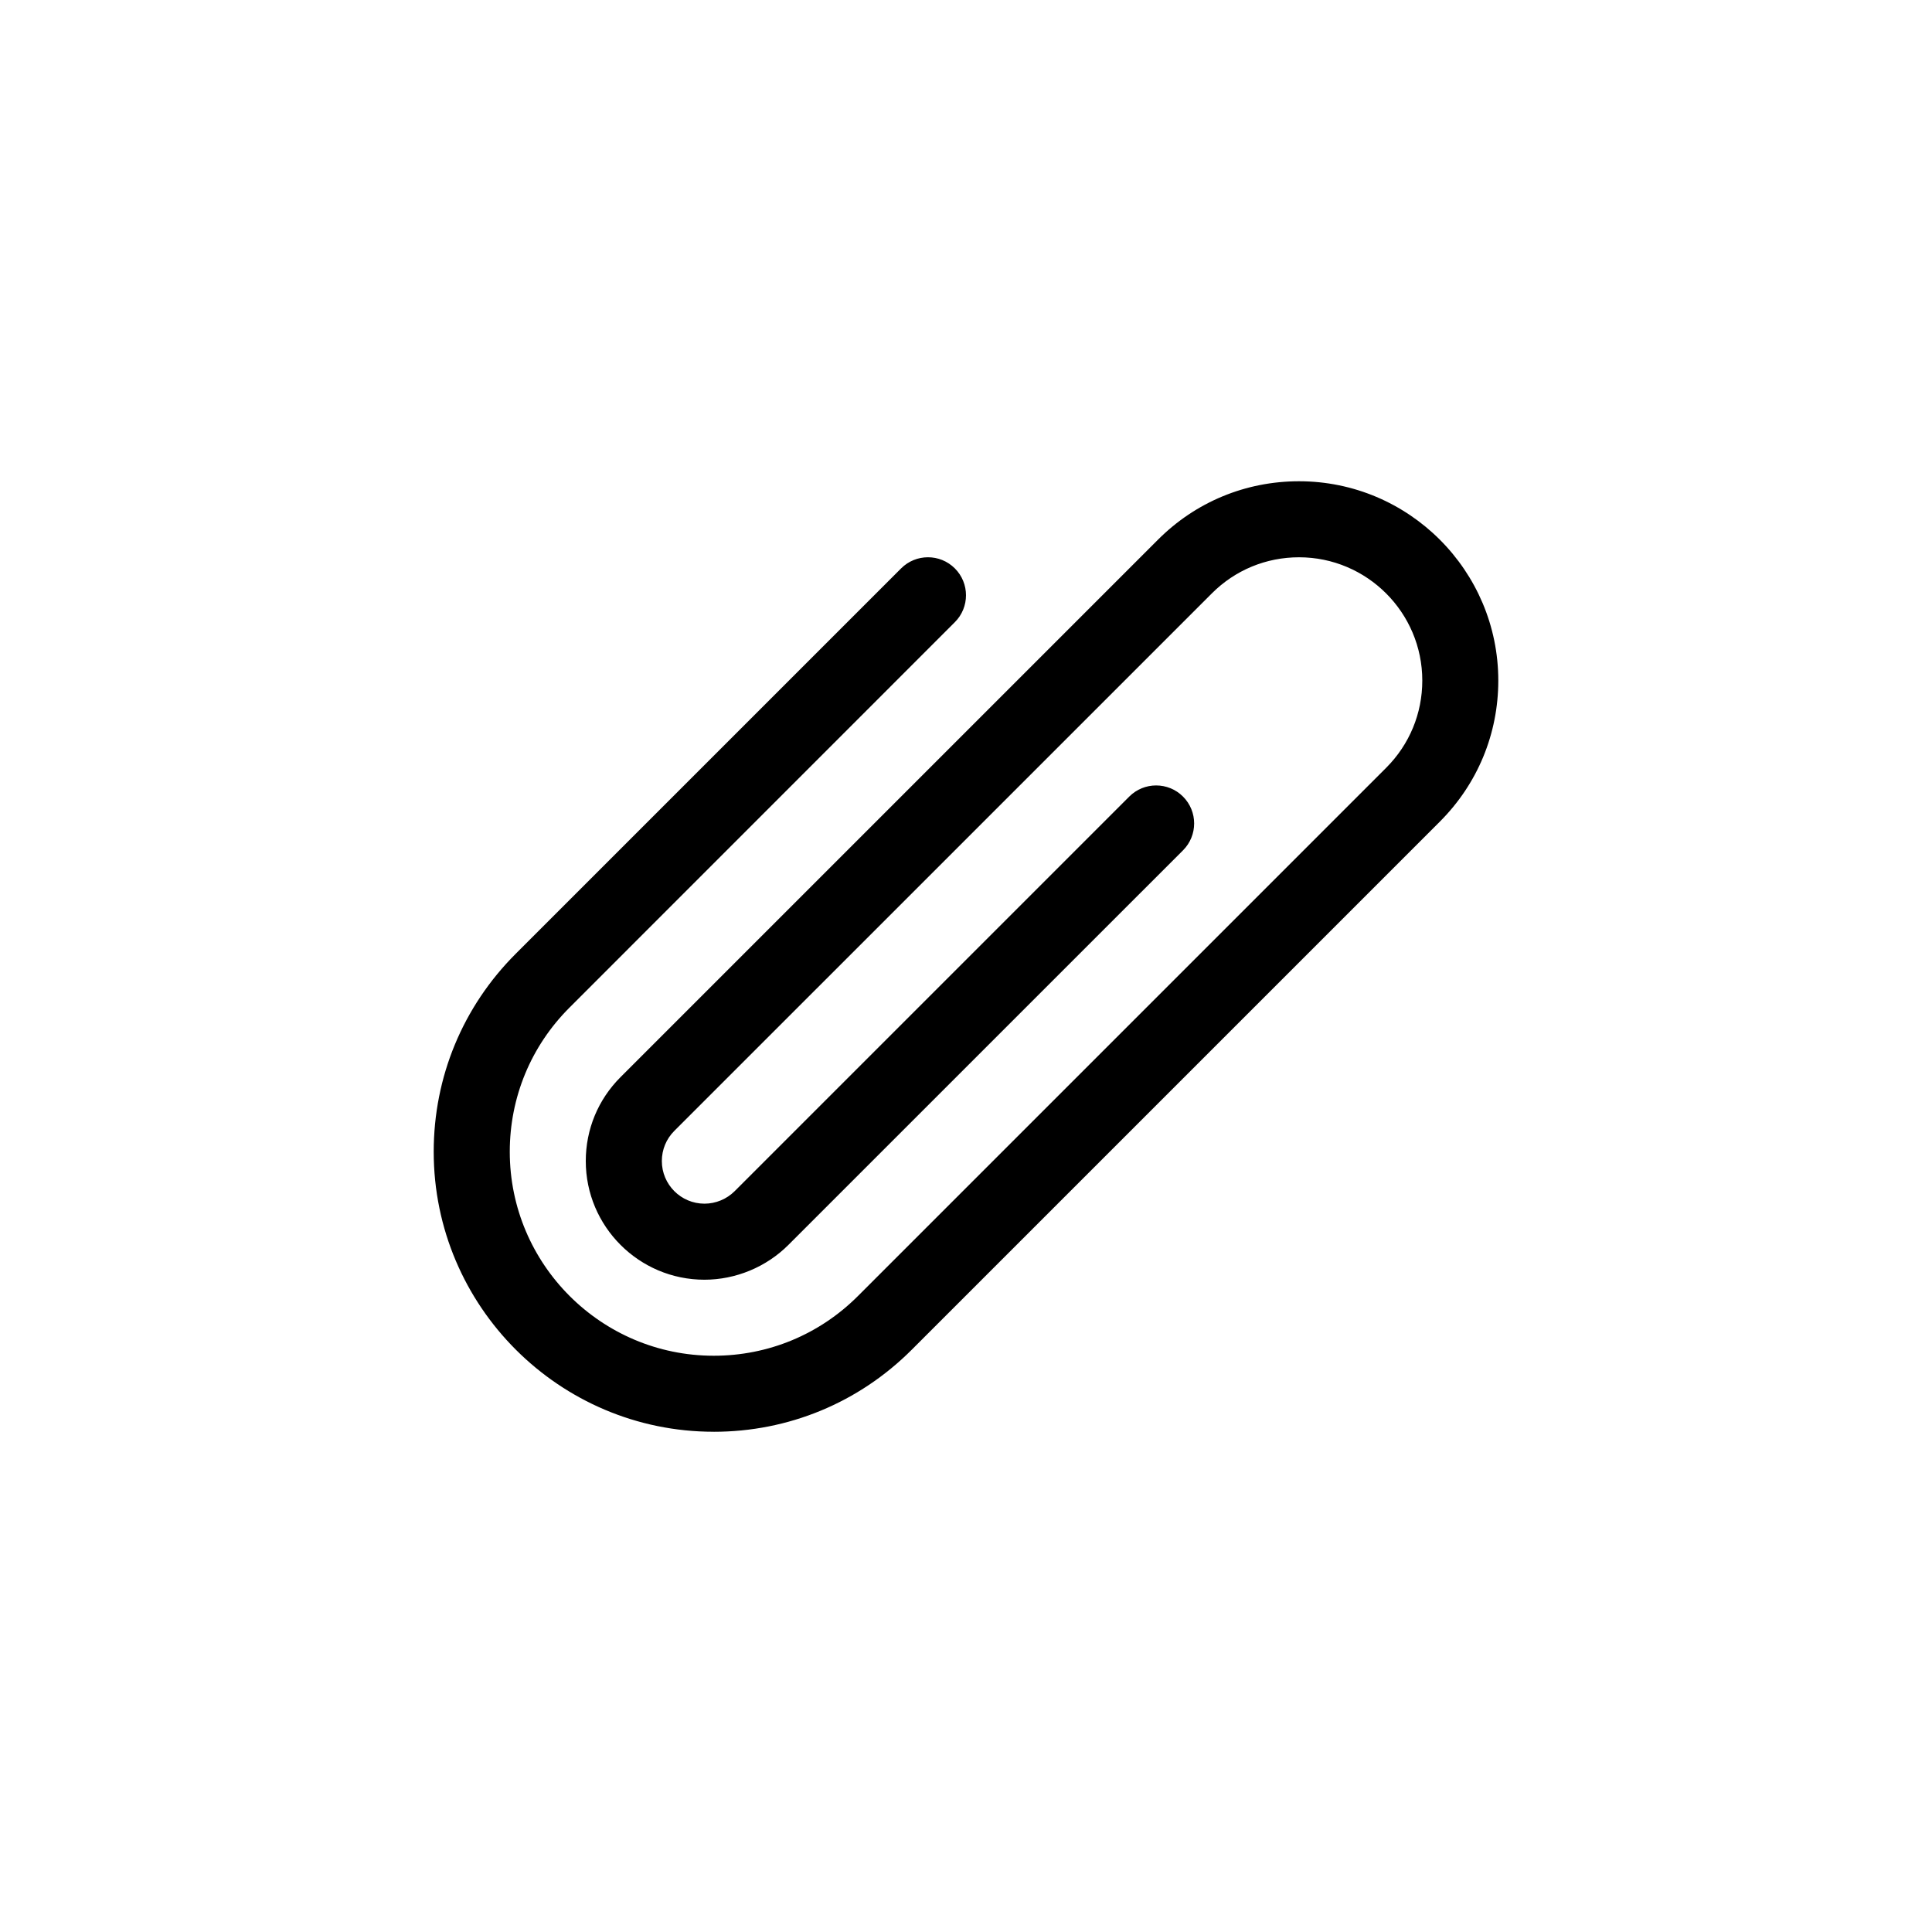 <?xml version="1.0" encoding="UTF-8"?>
<!-- Uploaded to: ICON Repo, www.svgrepo.com, Generator: ICON Repo Mixer Tools -->
<svg fill="#000000" width="800px" height="800px" version="1.1" viewBox="144 144 512 512" xmlns="http://www.w3.org/2000/svg">
 <path d="m333.14 523.43c-40.918 0-74.203-33.285-74.203-74.203 0-19.82 7.715-38.449 21.734-52.465l102.13-102.13c3.934-3.934 10.312-3.934 14.246 0 3.934 3.934 3.934 10.312 0 14.246l-102.12 102.14c-10.215 10.207-15.832 23.781-15.832 38.215 0 29.805 24.242 54.051 54.051 54.051 14.434 0 28.016-5.621 38.219-15.828l139.99-139.99c6.168-6.176 9.566-14.383 9.566-23.109 0-18.016-14.652-32.672-32.668-32.672-8.734 0-16.934 3.394-23.094 9.562l-142.46 142.45c-2.137 2.137-3.305 4.969-3.305 7.992 0 6.227 5.066 11.297 11.297 11.297 2.973 0 5.883-1.203 7.992-3.305l104.58-104.58c3.934-3.934 10.312-3.934 14.246 0 3.934 3.934 3.934 10.312 0 14.246l-104.59 104.58c-5.856 5.856-13.957 9.211-22.238 9.211-17.336 0-31.445-14.109-31.445-31.449 0-8.402 3.266-16.297 9.211-22.238l142.44-142.44c9.969-9.977 23.23-15.473 37.352-15.473 29.129-0.004 52.824 23.695 52.824 52.82 0 14.102-5.492 27.367-15.457 37.348l-140 140c-14.016 14.012-32.652 21.73-52.469 21.73z"/>
</svg>